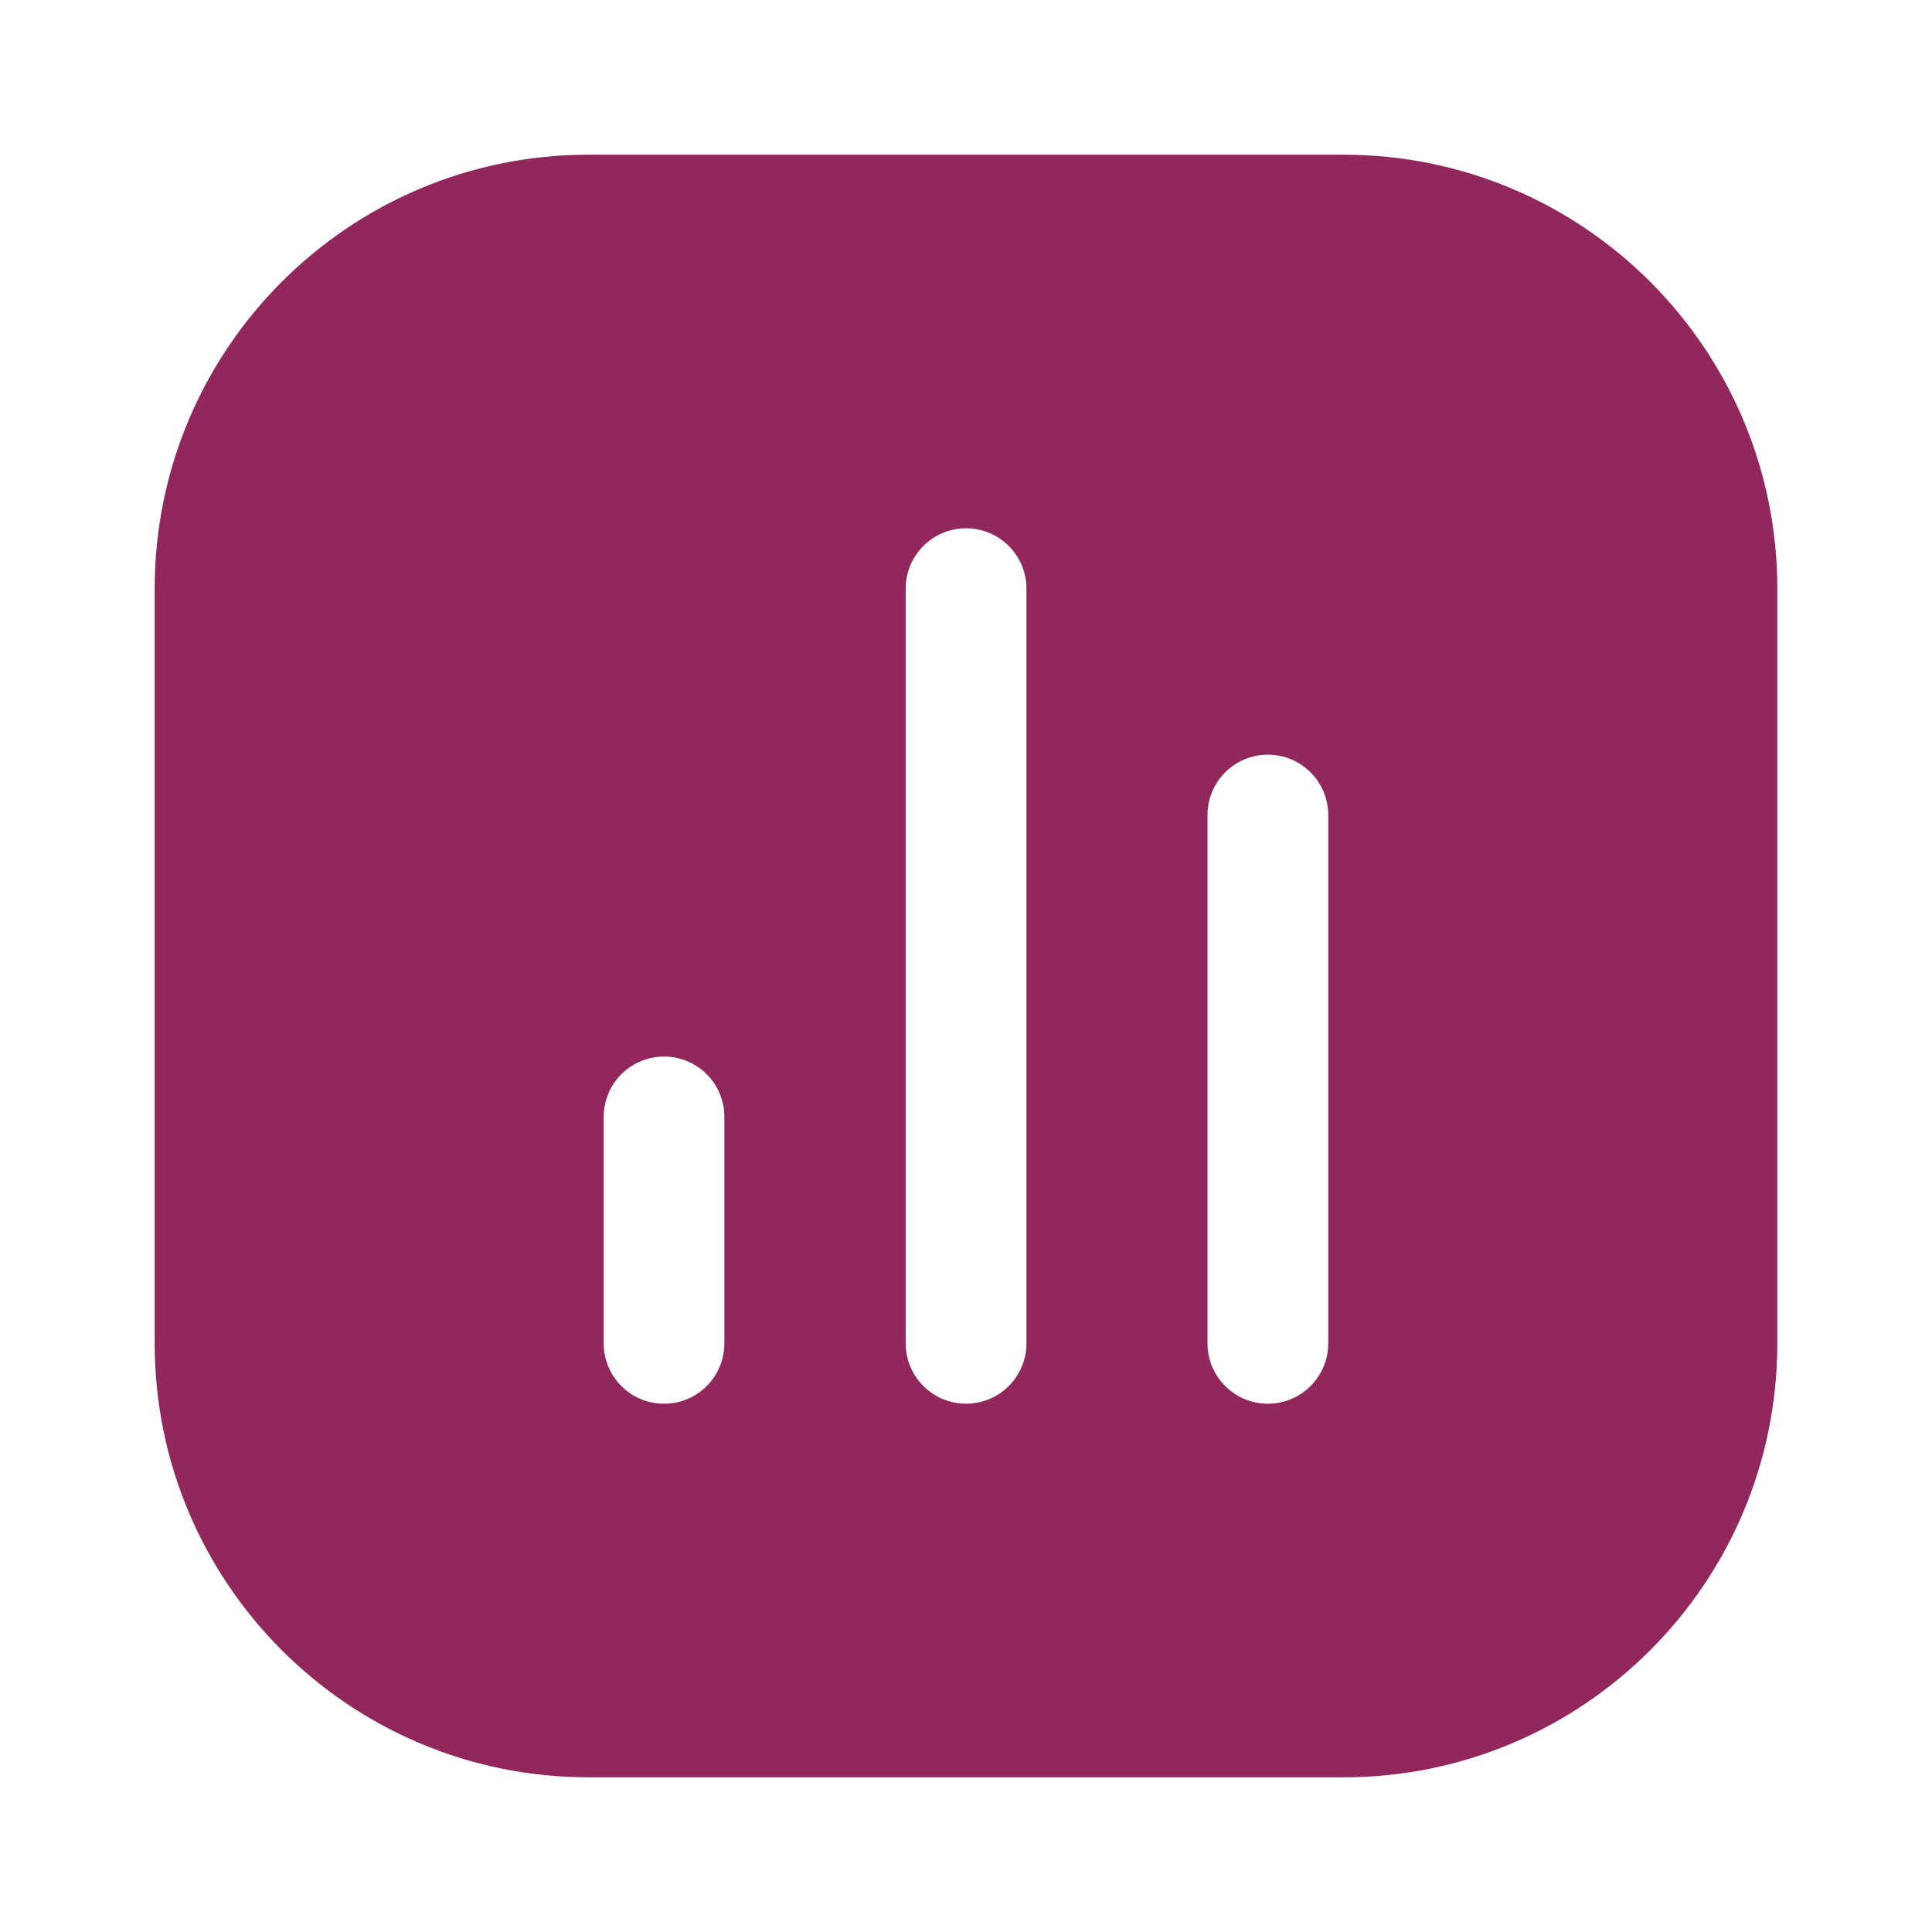 <svg width="32" height="32" viewBox="0 0 32 32" fill="none" xmlns="http://www.w3.org/2000/svg">
<path fill-rule="evenodd" clip-rule="evenodd" d="M2.562 9.75C2.562 5.78 5.78 2.562 9.75 2.562H22.25C26.22 2.562 29.438 5.78 29.438 9.75V22.25C29.438 26.22 26.22 29.438 22.25 29.438H9.75C5.78 29.438 2.562 26.22 2.562 22.25V9.75ZM9.999 22.25C9.999 22.802 10.446 23.25 10.998 23.25C11.551 23.25 11.998 22.802 11.998 22.25V18.5C11.998 17.947 11.551 17.5 10.998 17.5C10.446 17.5 9.999 17.947 9.999 18.5V22.25ZM16.001 23.25C15.449 23.25 15.001 22.802 15.001 22.25L15.001 9.75C15.001 9.197 15.449 8.75 16.001 8.75C16.553 8.75 17.001 9.197 17.001 9.75L17.001 22.25C17.001 22.802 16.553 23.25 16.001 23.25ZM20 22.25C20 22.802 20.448 23.25 21 23.25C21.552 23.25 22 22.802 22 22.25V13.5C22 12.947 21.552 12.5 21 12.5C20.448 12.5 20 12.947 20 13.5V22.25Z" fill="#91275D"/>
</svg>

